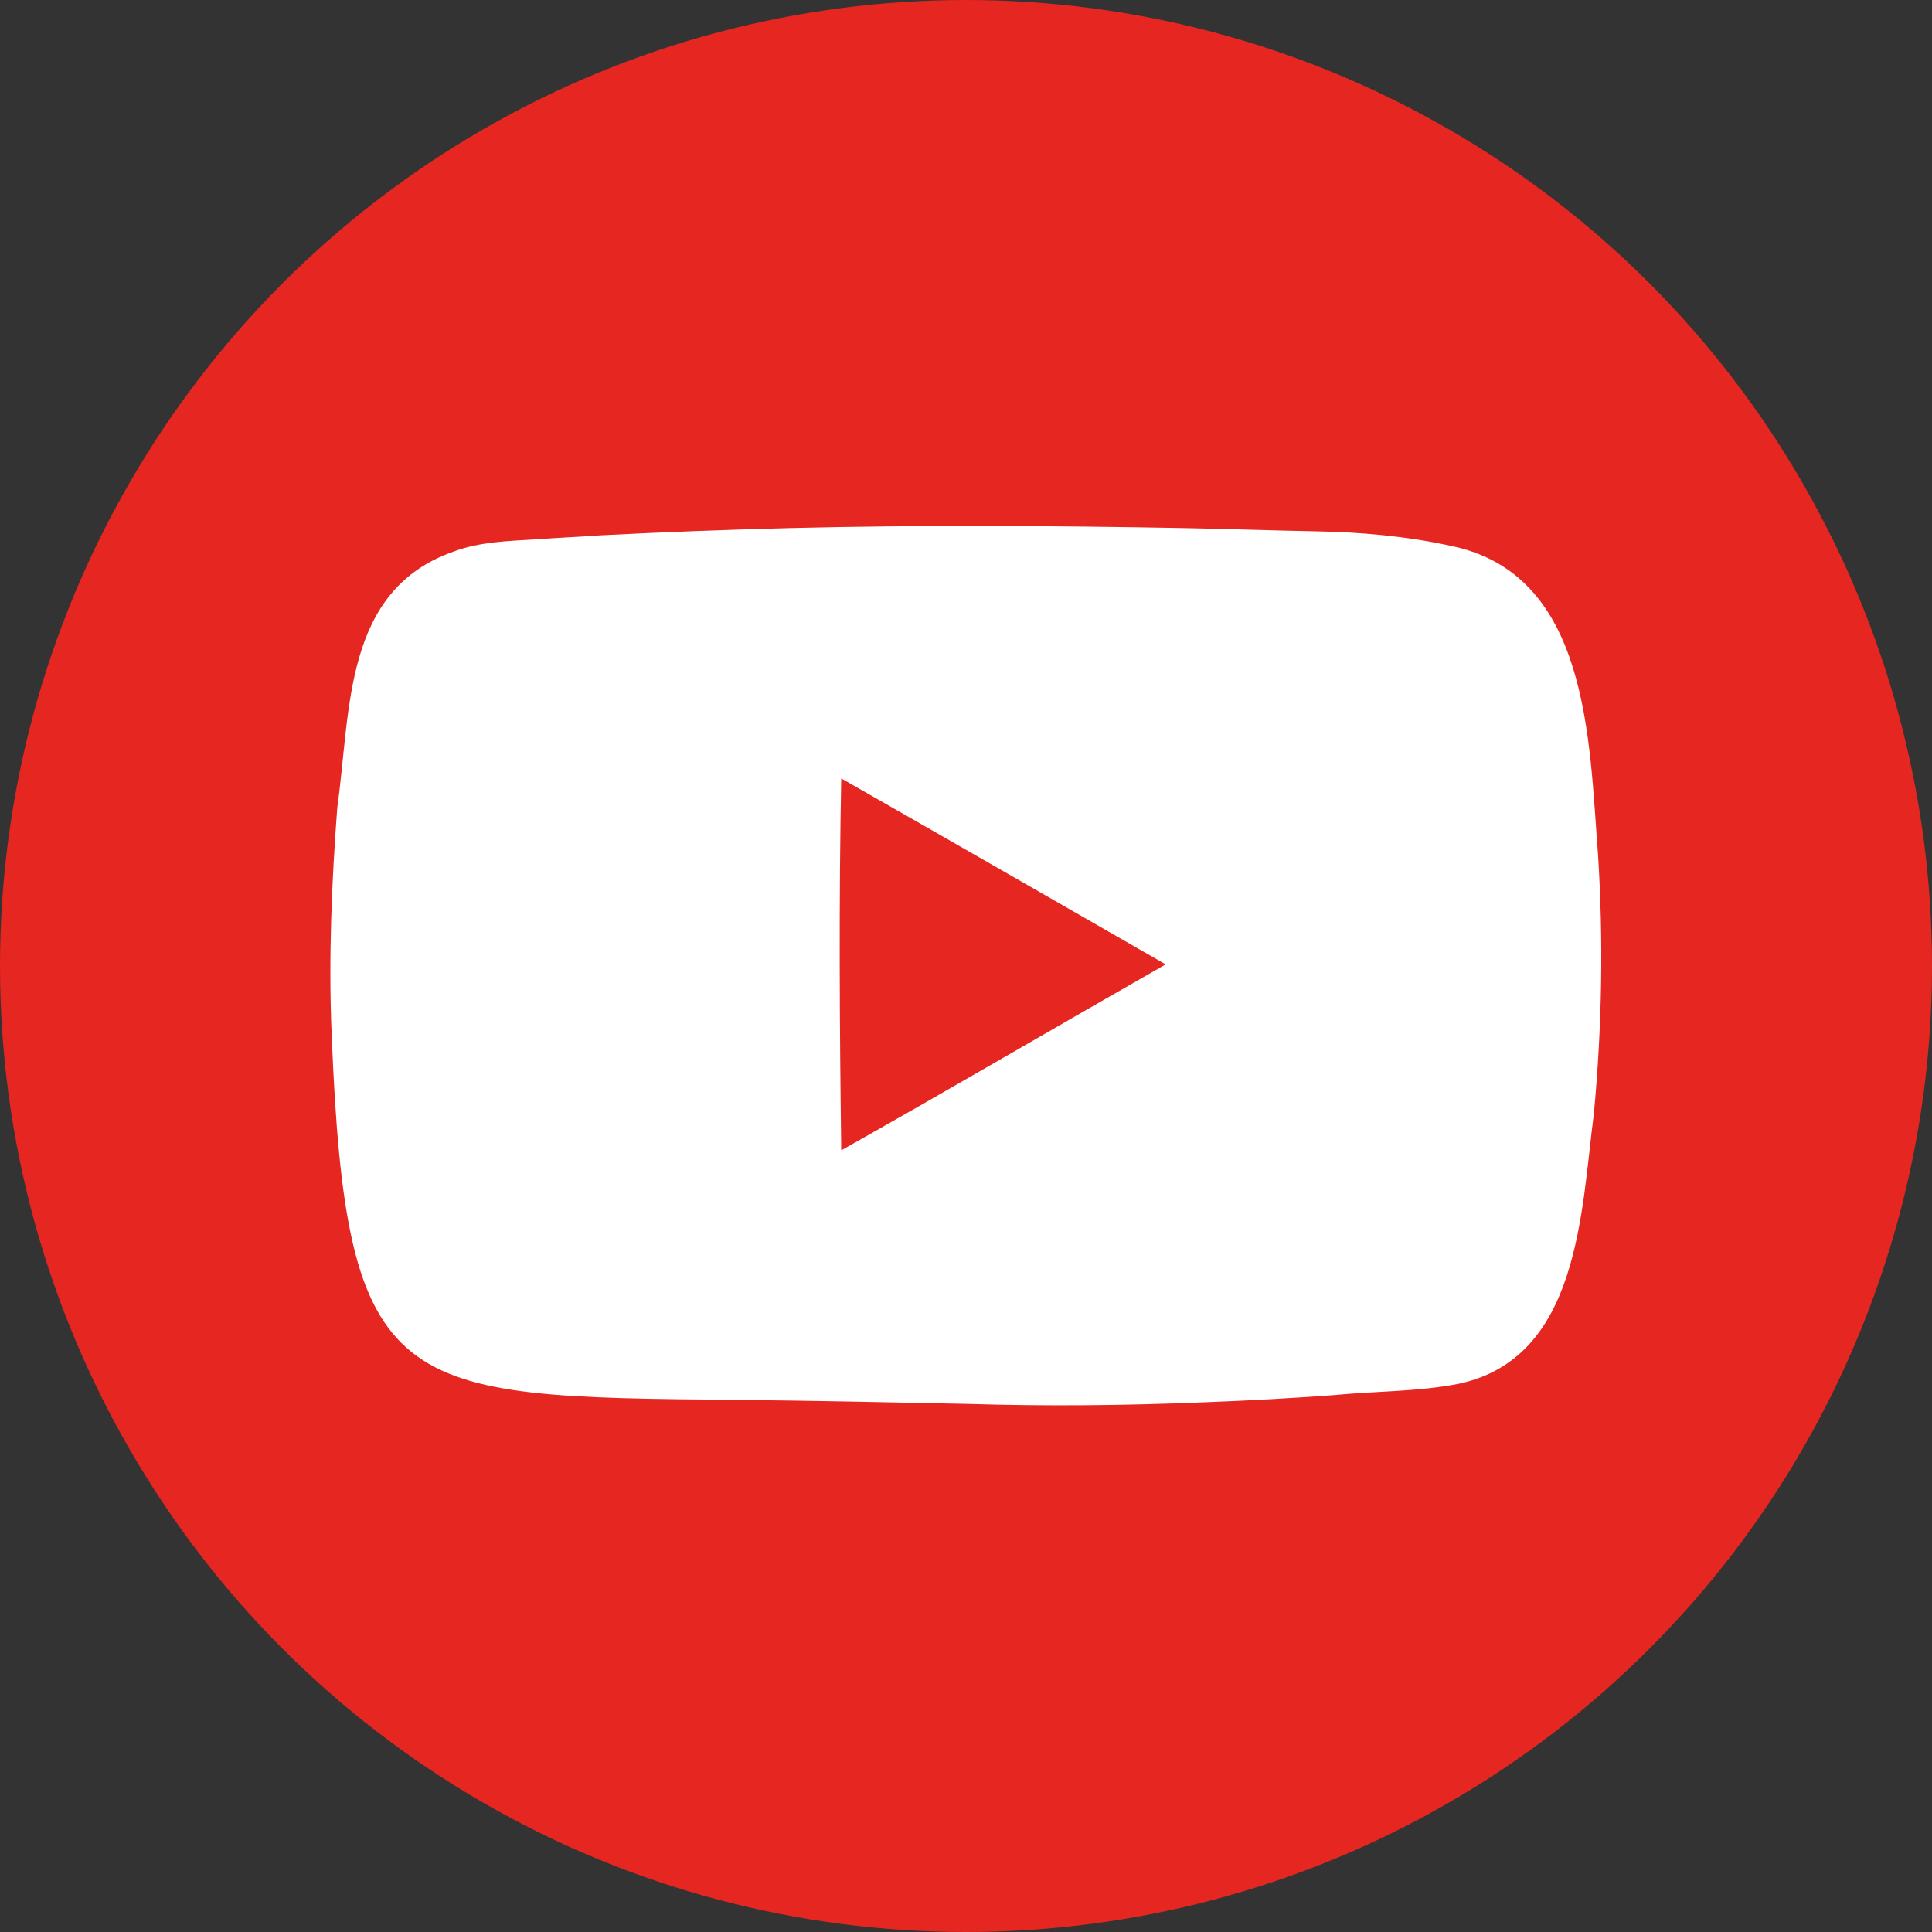 <?xml version="1.0" encoding="utf-8"?>
<!-- Generator: Adobe Illustrator 25.0.0, SVG Export Plug-In . SVG Version: 6.00 Build 0)  -->
<svg version="1.1" id="Ebene_1" xmlns="http://www.w3.org/2000/svg" xmlns:xlink="http://www.w3.org/1999/xlink" x="0px" y="0px"
	 width="24px" height="24px" viewBox="0 0 24 24" style="enable-background:new 0 0 24 24;" xml:space="preserve">
<rect x="0" y="0" width="24" height="24" fill="#333333" stroke="none"/>
<style type="text/css">
	.st0{fill:#E52621;}
	.st1{fill:#FFFFFF;}
</style>
<g>
	<circle class="st0" cx="12" cy="12" r="12"/>
	<path class="st1" d="M4.12,12.85c-0.04-0.94,0-1.89,0.07-2.82c0.17-1.2,0.07-2.7,1.45-3.18C5.96,6.73,6.32,6.72,6.66,6.7
		c0.26-0.02,0.53-0.03,0.8-0.05c0.78-0.04,1.57-0.07,2.35-0.09c1.63-0.04,3.27-0.03,4.9,0c0.54,0.01,1.09,0.03,1.63,0.04
		c0.56,0.01,1.13,0.06,1.68,0.18c1.72,0.35,1.72,2.41,1.83,3.82c0.07,1.08,0.05,2.16-0.05,3.23c-0.16,1.23-0.18,3.04-1.68,3.36
		c-0.51,0.1-1.03,0.09-1.54,0.14c-0.54,0.04-1.09,0.07-1.63,0.09c-0.97,0.04-1.95,0.05-2.92,0.02c-0.96-0.02-1.91-0.04-2.87-0.05
		C4.91,17.35,4.3,17.36,4.12,12.85z M10.45,9.67c-0.03,1.52-0.02,3.1,0,4.62c1.35-0.76,2.68-1.54,4.03-2.31
		C13.14,11.21,11.8,10.44,10.45,9.67z"/>
</g>
</svg>
